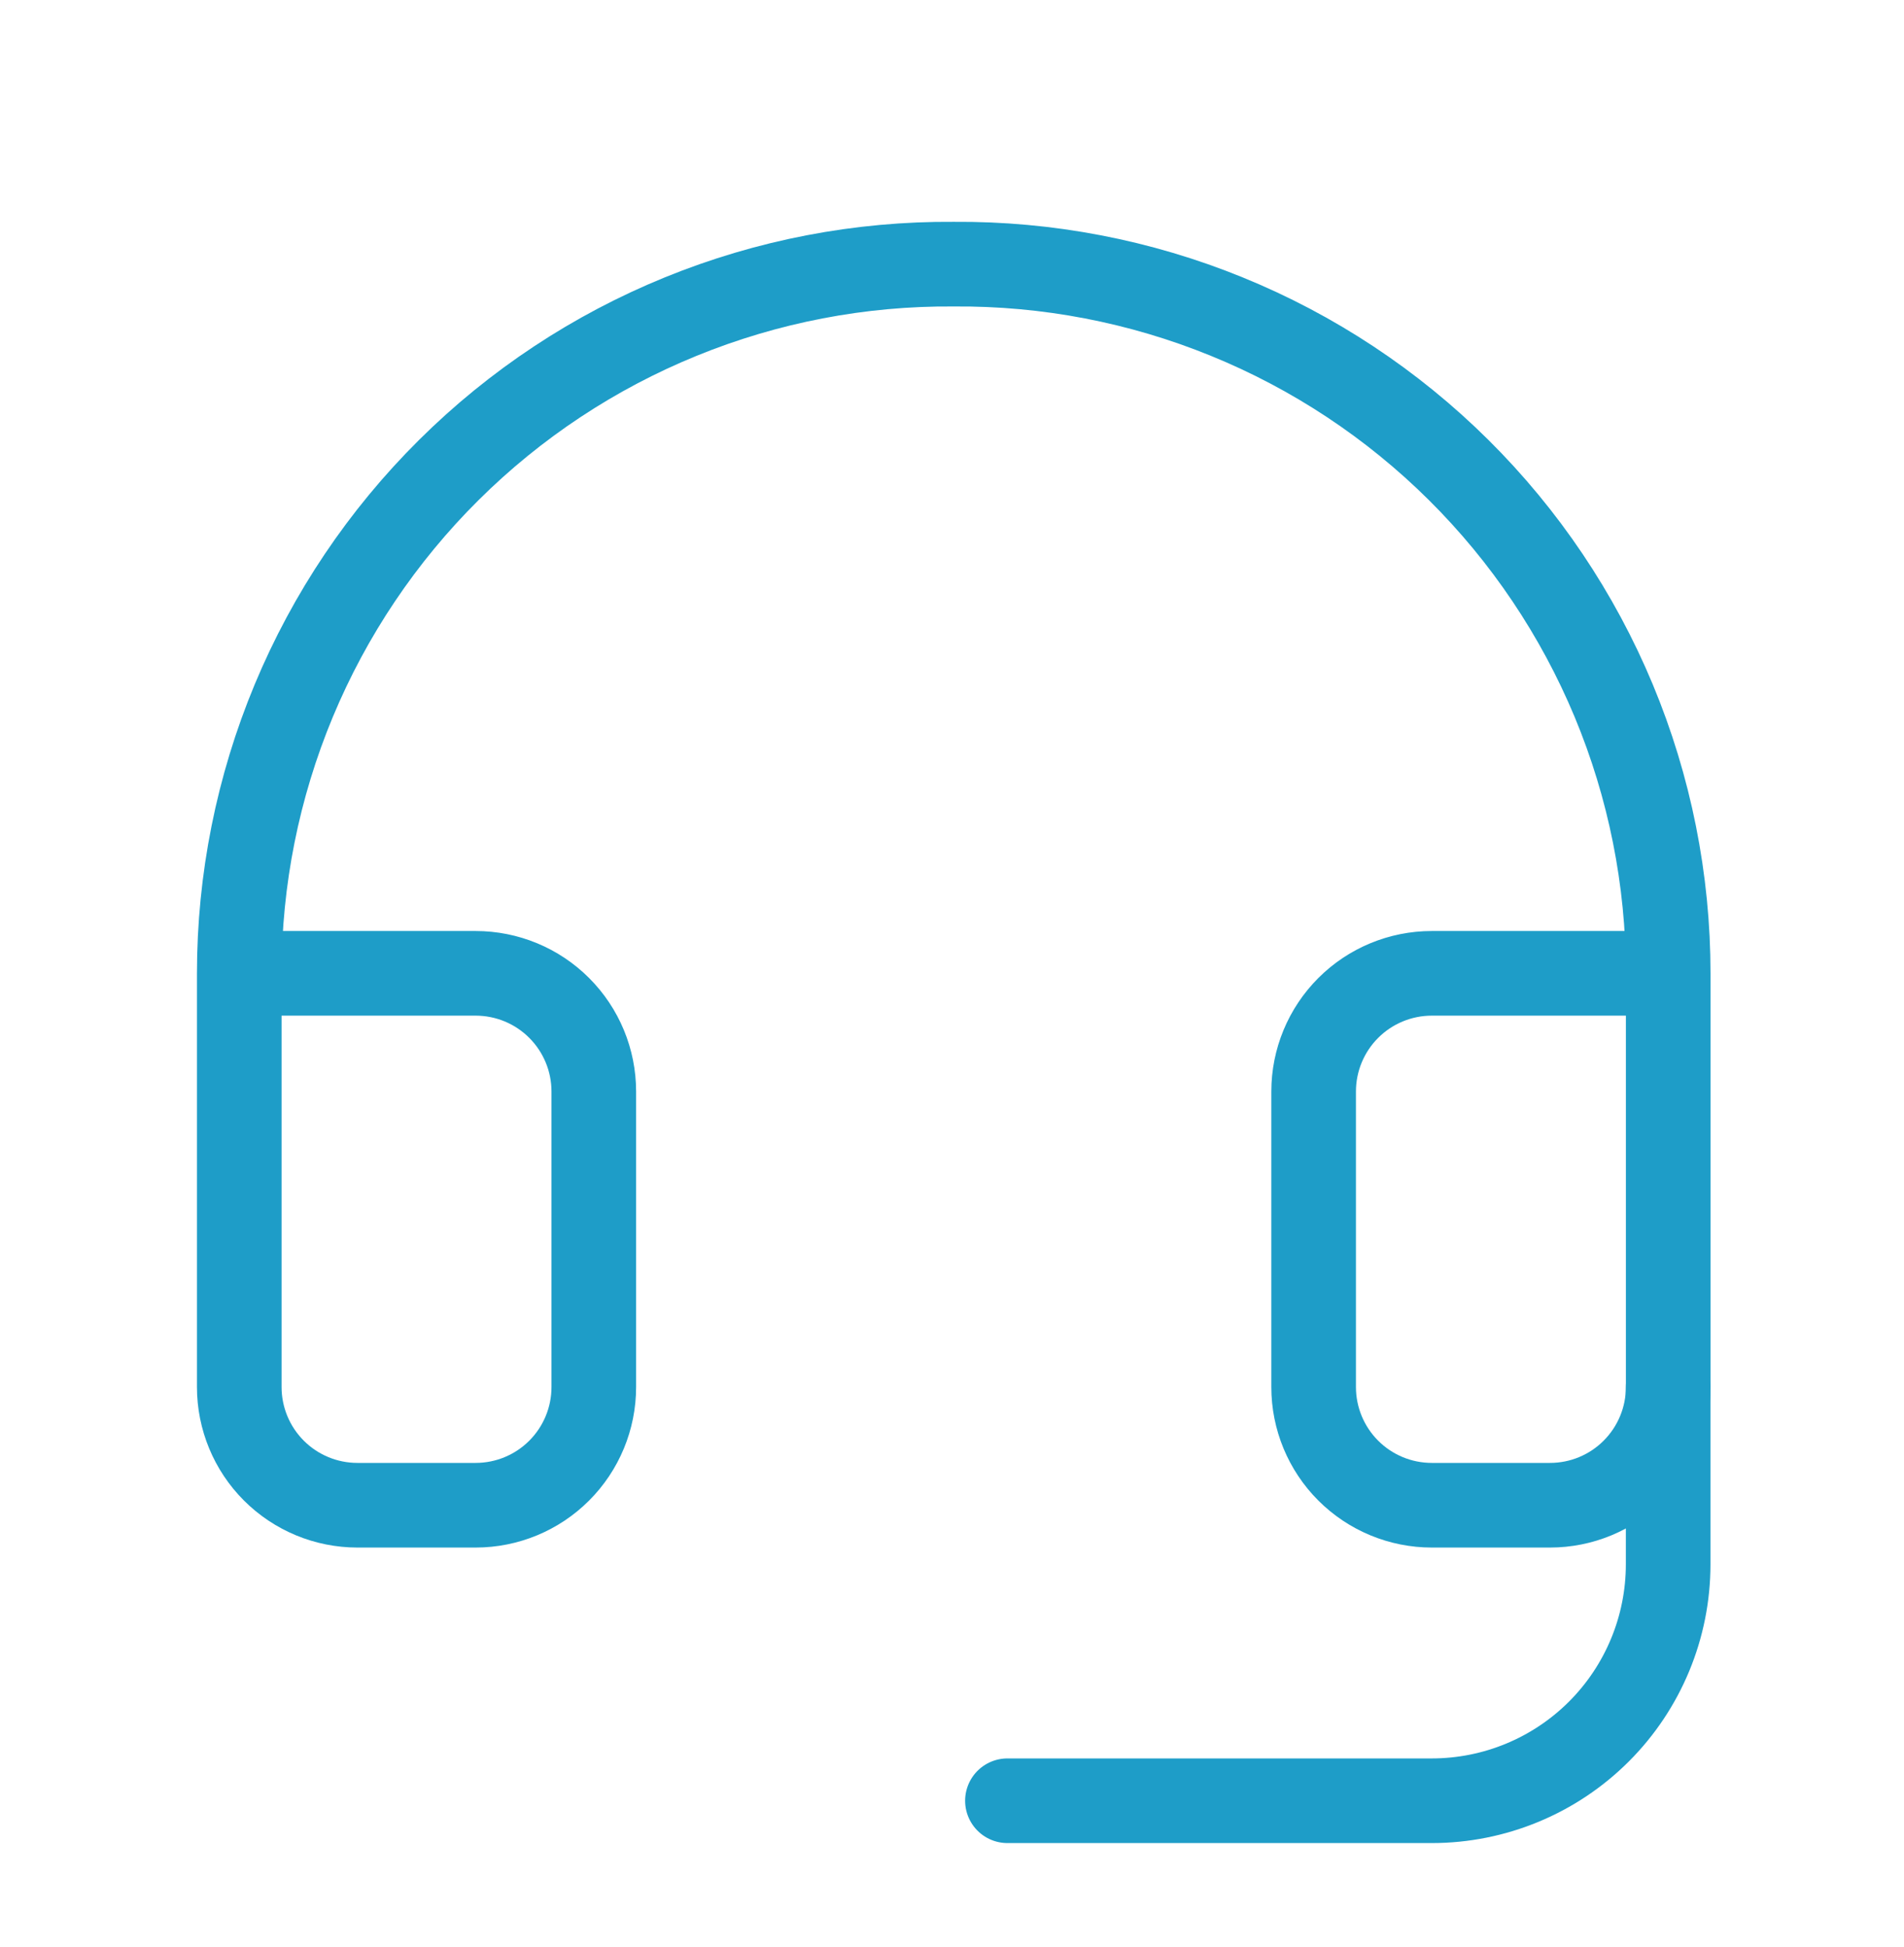 <svg width="45" height="46" viewBox="0 0 45 46" fill="none" xmlns="http://www.w3.org/2000/svg">
<path d="M39.427 23H33.84C33.1 23 32.389 23.294 31.865 23.818C31.341 24.342 31.047 25.052 31.047 25.793V32.776C31.047 33.517 31.341 34.227 31.865 34.751C32.389 35.275 33.1 35.569 33.84 35.569H36.633C37.374 35.569 38.085 35.275 38.608 34.751C39.132 34.227 39.427 33.517 39.427 32.776V23ZM39.427 23C39.427 20.788 38.989 18.599 38.139 16.557C37.288 14.516 36.043 12.663 34.473 11.105C32.903 9.547 31.041 8.315 28.993 7.481C26.945 6.646 24.752 6.225 22.541 6.242C20.329 6.225 18.137 6.646 16.089 7.481C14.041 8.315 12.178 9.547 10.609 11.105C9.039 12.663 7.793 14.516 6.943 16.557C6.093 18.599 5.655 20.788 5.655 23V32.776C5.655 33.517 5.949 34.227 6.473 34.751C6.997 35.275 7.708 35.569 8.448 35.569H11.241C11.982 35.569 12.693 35.275 13.216 34.751C13.74 34.227 14.034 33.517 14.034 32.776V25.793C14.034 25.052 13.74 24.342 13.216 23.818C12.693 23.294 11.982 23 11.241 23H5.655" stroke="#1E9DC8" stroke-width="2" stroke-linecap="round" stroke-linejoin="round"/>
<path d="M39.426 32.776V36.965C39.426 38.447 38.838 39.868 37.79 40.916C36.743 41.963 35.322 42.552 33.84 42.552H23.81" stroke="#1E9DC8" stroke-width="2" stroke-linecap="round" stroke-linejoin="round"/>
</svg>
